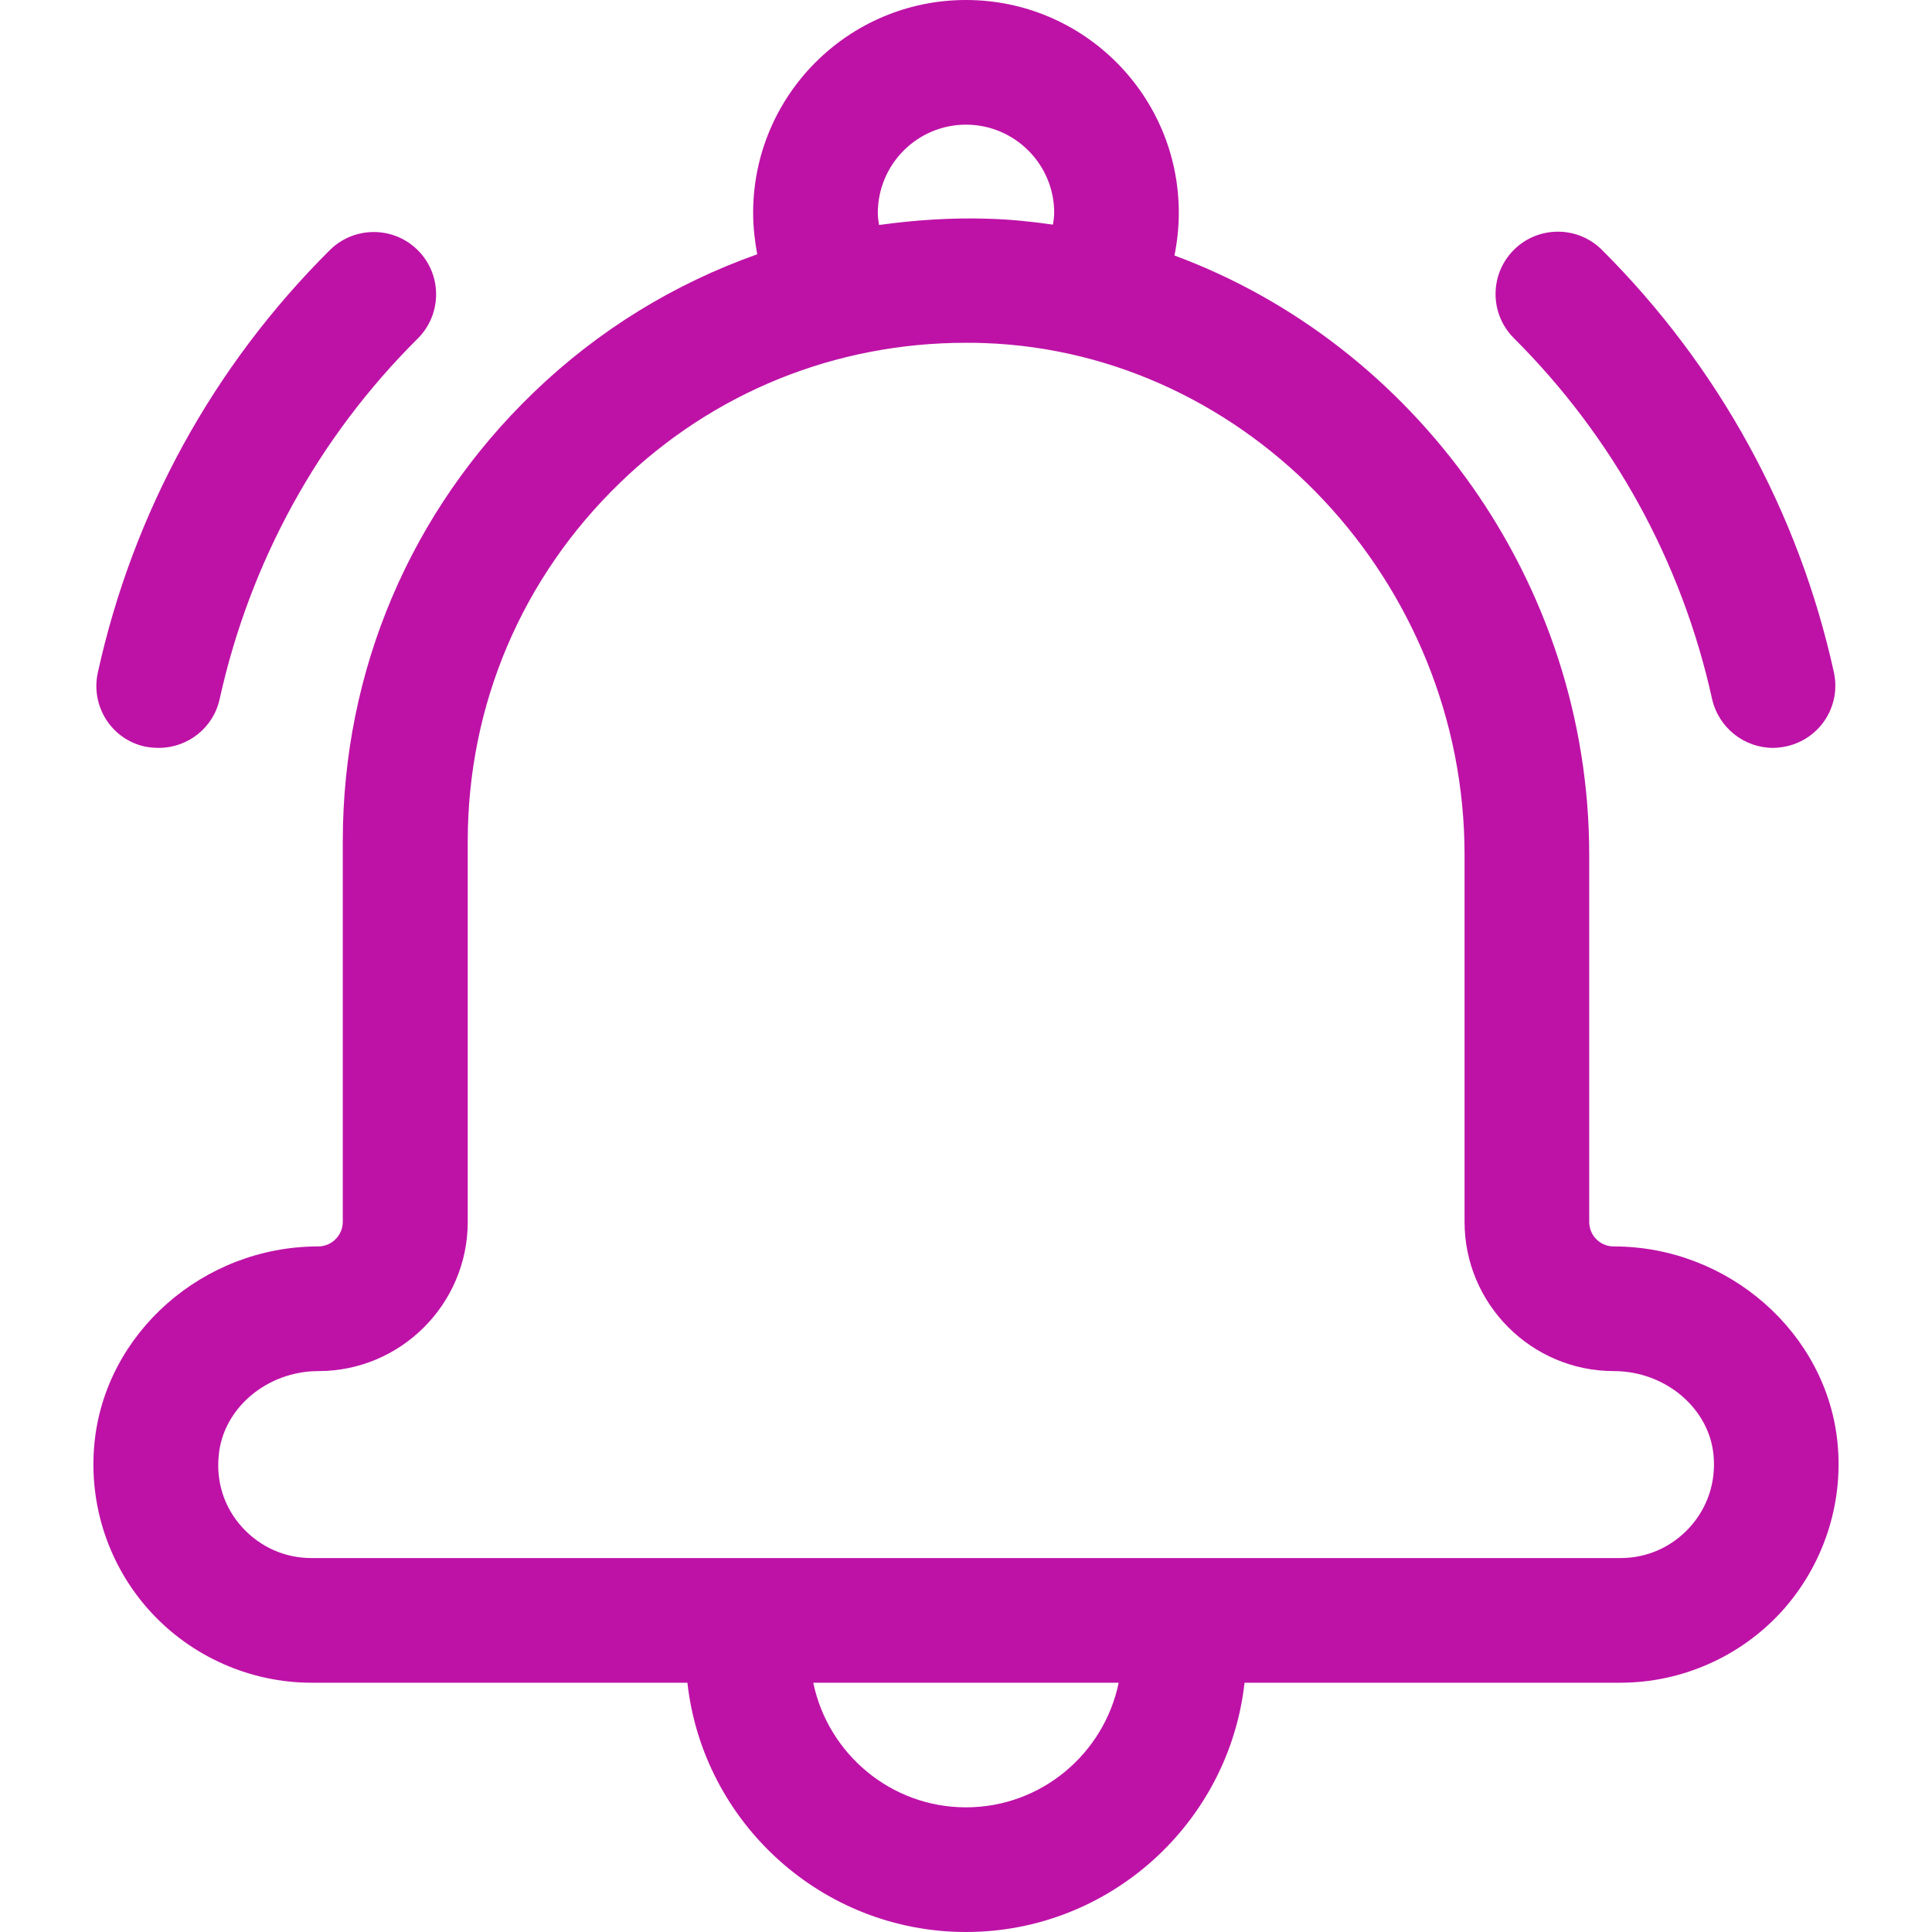 <svg width="40" height="40" viewBox="0 0 40 40" fill="none" xmlns="http://www.w3.org/2000/svg">
<g clip-path="url(#clip0_4590_8169)">
<path d="M38.045 29.884C37.826 27.6 35.787 25.806 33.413 25.806C33.346 25.807 33.279 25.794 33.217 25.768C33.155 25.743 33.099 25.705 33.051 25.658C33.004 25.611 32.966 25.554 32.941 25.492C32.916 25.43 32.903 25.364 32.903 25.297V17.697C32.903 12.052 29.29 7.129 24.316 5.29C24.374 5 24.406 4.703 24.406 4.406C24.406 1.974 22.432 0 20 0C17.567 0 15.593 1.974 15.593 4.406C15.593 4.697 15.626 4.987 15.677 5.265C13.967 5.871 12.387 6.832 11.039 8.135C8.497 10.587 7.097 13.884 7.097 17.419V25.297C7.097 25.574 6.871 25.806 6.587 25.806C4.206 25.806 2.174 27.6 1.955 29.884C1.832 31.155 2.251 32.419 3.109 33.361C3.961 34.297 5.18 34.839 6.451 34.839H14.232C14.555 37.736 17.019 40 20 40C22.98 40 25.445 37.736 25.767 34.839H33.548C34.819 34.839 36.038 34.297 36.89 33.361C37.742 32.419 38.168 31.155 38.045 29.884ZM20 2.581C21.006 2.581 21.826 3.4 21.826 4.406C21.826 4.49 21.813 4.568 21.8 4.651C21.361 4.587 20.916 4.542 20.471 4.529C19.703 4.503 18.948 4.555 18.2 4.658C18.187 4.574 18.174 4.497 18.174 4.413C18.174 3.4 18.993 2.581 20 2.581ZM20 37.419C18.445 37.419 17.142 36.31 16.838 34.839H23.161C22.858 36.31 21.555 37.419 20 37.419ZM34.98 31.626C34.606 32.032 34.103 32.258 33.548 32.258H6.451C5.897 32.258 5.393 32.032 5.019 31.626C4.645 31.219 4.471 30.684 4.529 30.129C4.619 29.155 5.529 28.387 6.593 28.387C8.297 28.387 9.684 27 9.684 25.297V17.419C9.684 14.594 10.806 11.955 12.838 9.994C14.774 8.116 17.303 7.097 20 7.097C20.129 7.097 20.251 7.097 20.38 7.103C25.858 7.297 30.322 12.052 30.322 17.697V25.297C30.322 27 31.709 28.387 33.413 28.387C34.477 28.387 35.387 29.155 35.477 30.129C35.529 30.684 35.355 31.213 34.98 31.626ZM3.29 15.484C3.884 15.484 4.419 15.071 4.548 14.471C5.174 11.639 6.587 9.058 8.651 7.007C9.155 6.503 9.155 5.684 8.651 5.181C8.148 4.678 7.329 4.678 6.826 5.181C4.413 7.581 2.755 10.607 2.026 13.922C1.871 14.619 2.31 15.31 3.006 15.458C3.11 15.477 3.2 15.484 3.29 15.484ZM36.709 15.484C36.8 15.484 36.897 15.471 36.987 15.452C37.684 15.297 38.122 14.613 37.968 13.916C37.238 10.6 35.58 7.581 33.167 5.174C32.664 4.671 31.845 4.671 31.342 5.174C30.838 5.677 30.838 6.497 31.342 7C33.4 9.052 34.819 11.632 35.445 14.464C35.58 15.071 36.116 15.484 36.709 15.484Z" fill="#BE12A7"/>
</g>
<defs>
<clipPath id="clip0_4590_8169">
<rect width="40" height="40" fill="white"/>
</clipPath>
</defs>
</svg>
